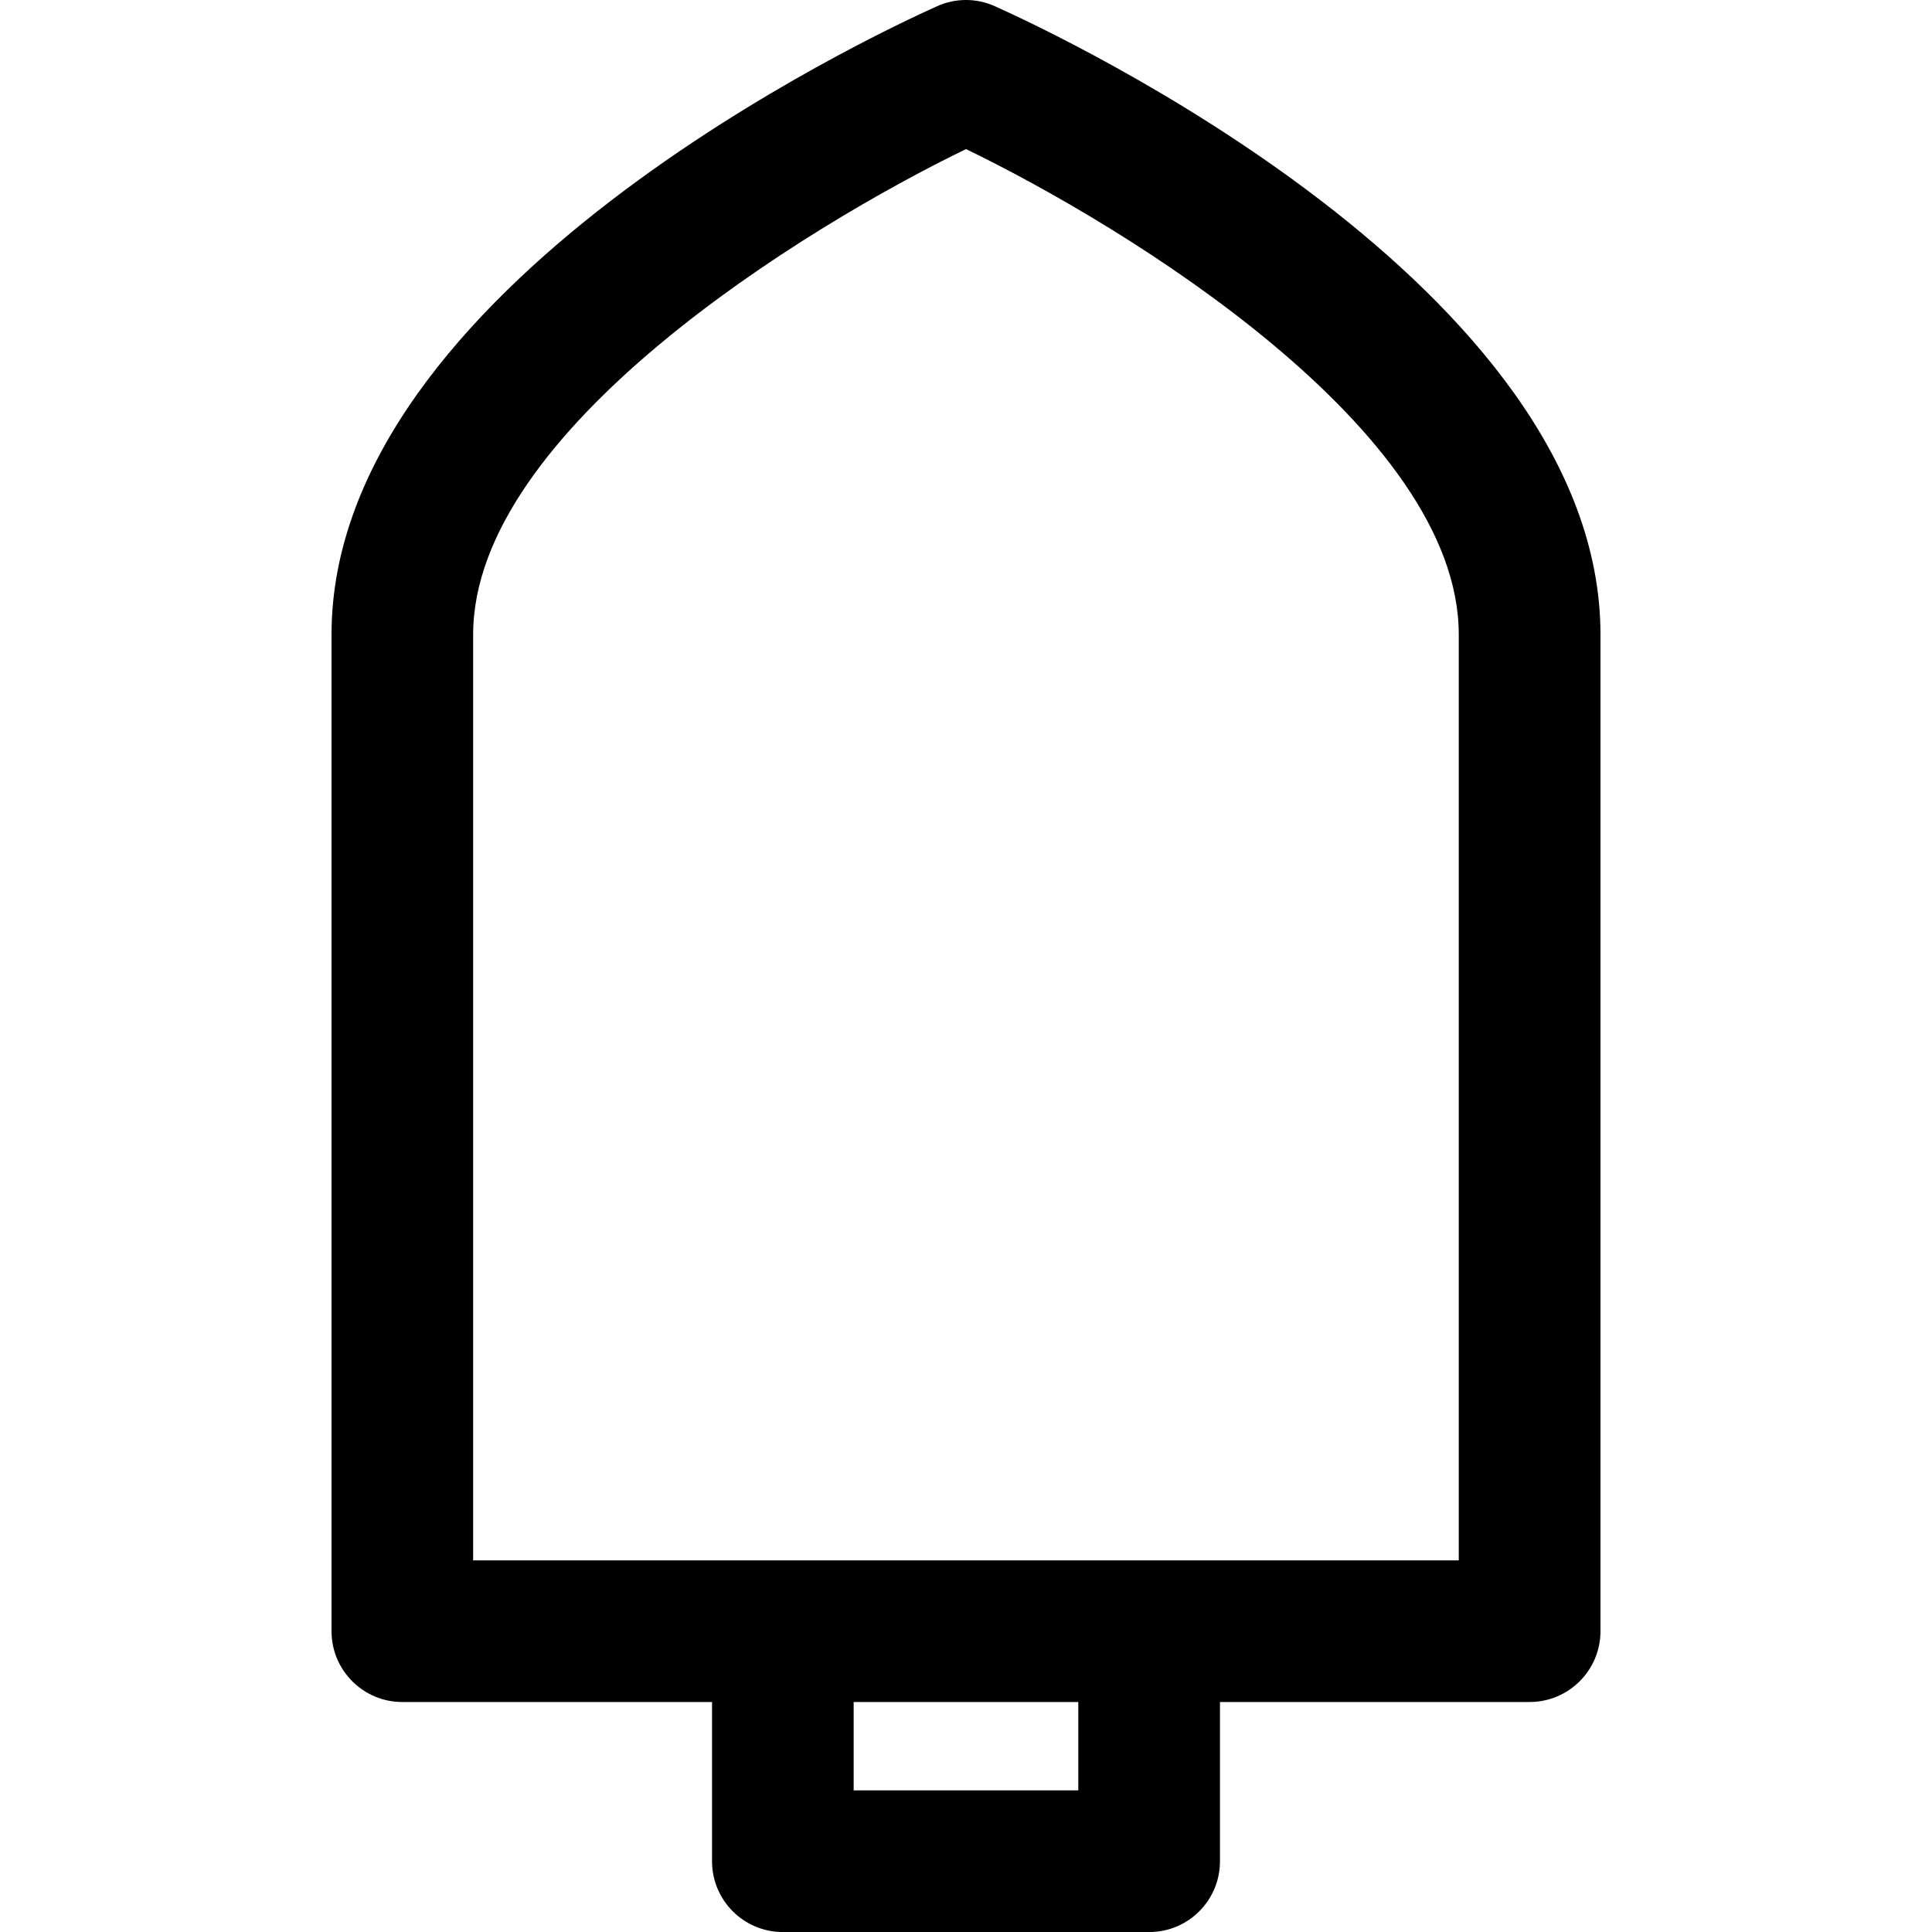 <?xml version="1.0" encoding="iso-8859-1"?>
<!-- Generator: Adobe Illustrator 16.0.0, SVG Export Plug-In . SVG Version: 6.00 Build 0)  -->
<!DOCTYPE svg PUBLIC "-//W3C//DTD SVG 1.1//EN" "http://www.w3.org/Graphics/SVG/1.1/DTD/svg11.dtd">
<svg version="1.1" id="Capa_1" xmlns="http://www.w3.org/2000/svg" xmlns:xlink="http://www.w3.org/1999/xlink" x="0px" y="0px"
	 width="43.544px" height="43.544px" viewBox="0 0 43.544 43.544" style="enable-background:new 0 0 43.544 43.544;"
	 xml:space="preserve">
<g>
	<path d="M22.424,0.141c-0.415-0.188-0.89-0.188-1.305,0C19.723,0.766,7.472,6.477,7.472,14.301v22.463
		c0,0.882,0.715,1.597,1.597,1.597h6.979v3.588c0,0.882,0.715,1.596,1.596,1.596H25.9c0.883,0,1.596-0.714,1.596-1.596V38.36h6.979
		c0.882,0,1.597-0.715,1.597-1.597V14.301C36.072,6.477,23.82,0.766,22.424,0.141z M24.303,40.352H19.24V38.36h5.063V40.352z
		 M25.899,35.168h-8.256h-6.979V14.301c0-4.598,7.487-9.184,11.108-10.941c3.621,1.753,11.106,6.333,11.106,10.941v20.868
		L25.899,35.168L25.899,35.168z"/>
</g>
<g>
</g>
<g>
</g>
<g>
</g>
<g>
</g>
<g>
</g>
<g>
</g>
<g>
</g>
<g>
</g>
<g>
</g>
<g>
</g>
<g>
</g>
<g>
</g>
<g>
</g>
<g>
</g>
<g>
</g>
</svg>
